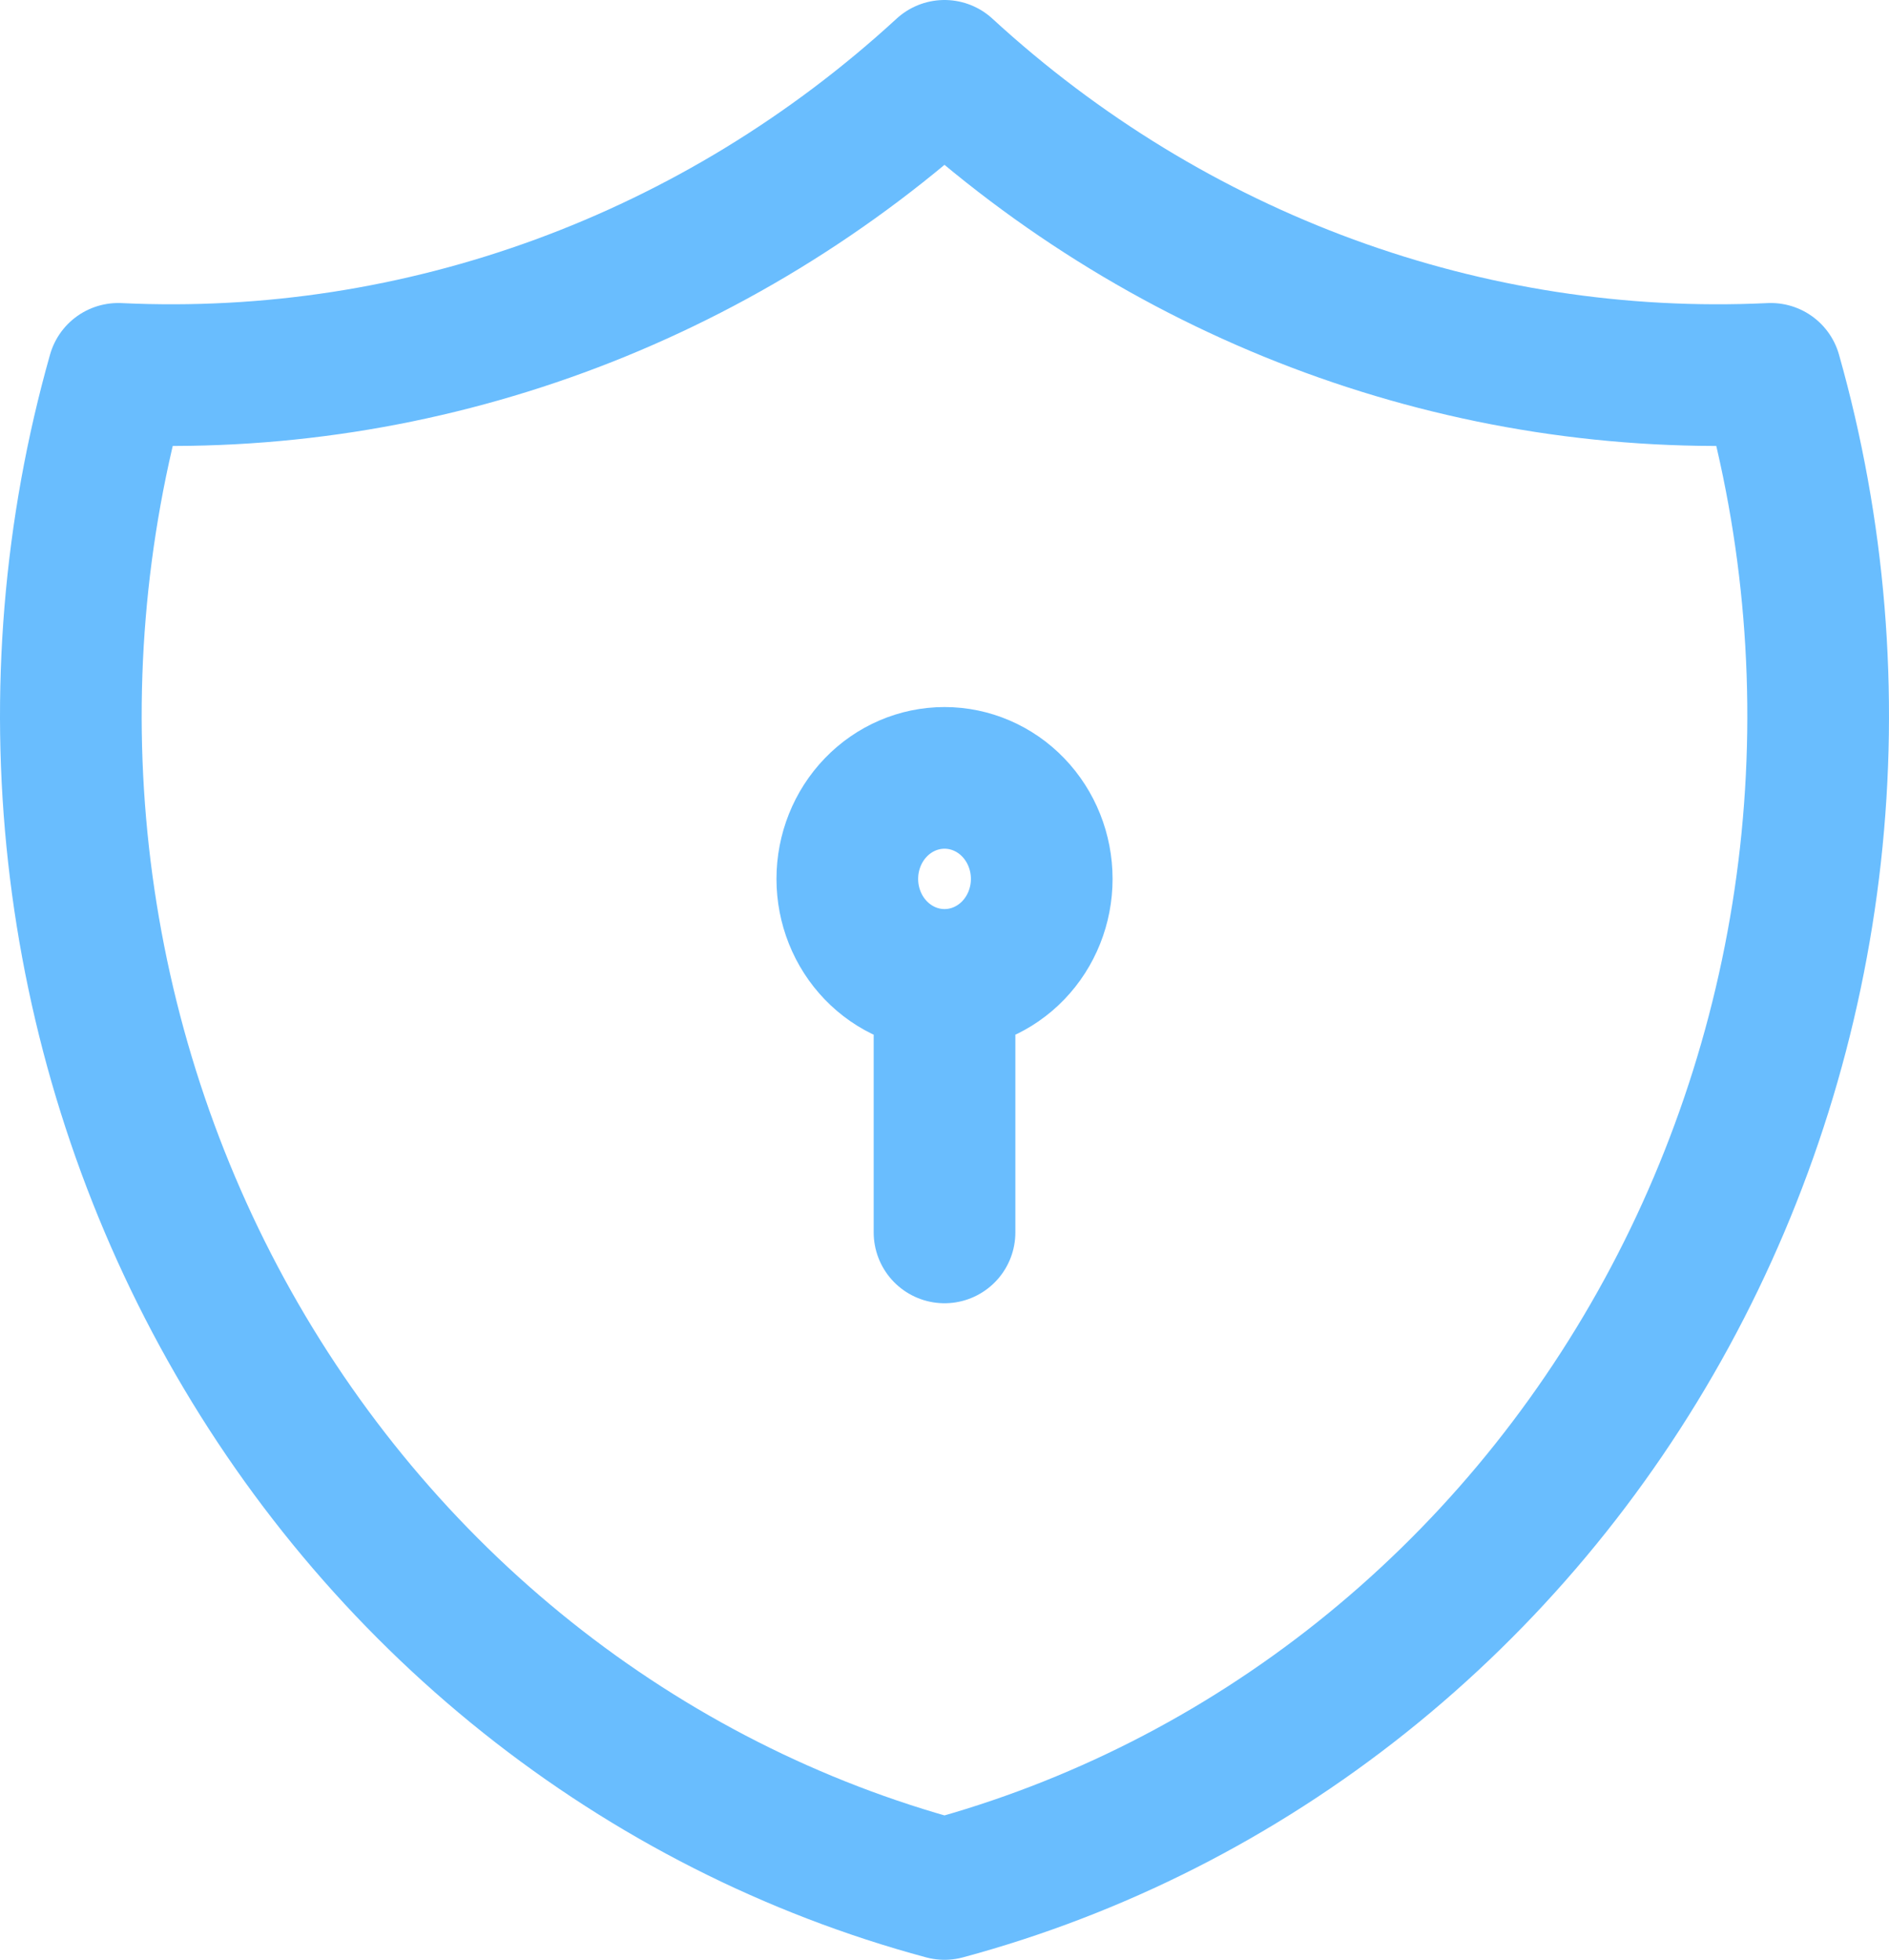 <svg width="80" height="83" viewBox="0 0 80 83" fill="none" xmlns="http://www.w3.org/2000/svg">
<path id="Vector" d="M40.001 41.5C38.909 41.5 37.862 41.049 37.09 40.247C36.317 39.445 35.884 38.357 35.884 37.222C35.884 36.088 36.317 35 37.09 34.197C37.862 33.395 38.909 32.944 40.001 32.944C41.093 32.944 42.14 33.395 42.912 34.197C43.684 35 44.118 36.088 44.118 37.222C44.118 38.357 43.684 39.445 42.912 40.247C42.14 41.049 41.093 41.5 40.001 41.5ZM40.001 41.5V52.194M40 3C49.617 11.84 62.168 16.443 74.995 15.833C76.862 22.434 77.433 29.357 76.675 36.192C75.916 43.027 73.843 49.633 70.579 55.619C67.314 61.605 62.925 66.847 57.672 71.036C52.419 75.224 46.409 78.273 40 80C33.591 78.273 27.581 75.224 22.328 71.036C17.075 66.847 12.686 61.605 9.421 55.619C6.157 49.633 4.084 43.027 3.325 36.192C2.567 29.357 3.138 22.434 5.006 15.833C17.832 16.443 30.383 11.84 40 3Z" stroke="#69BDFE" stroke-width="6" stroke-linecap="round" stroke-linejoin="round"/>
</svg>
